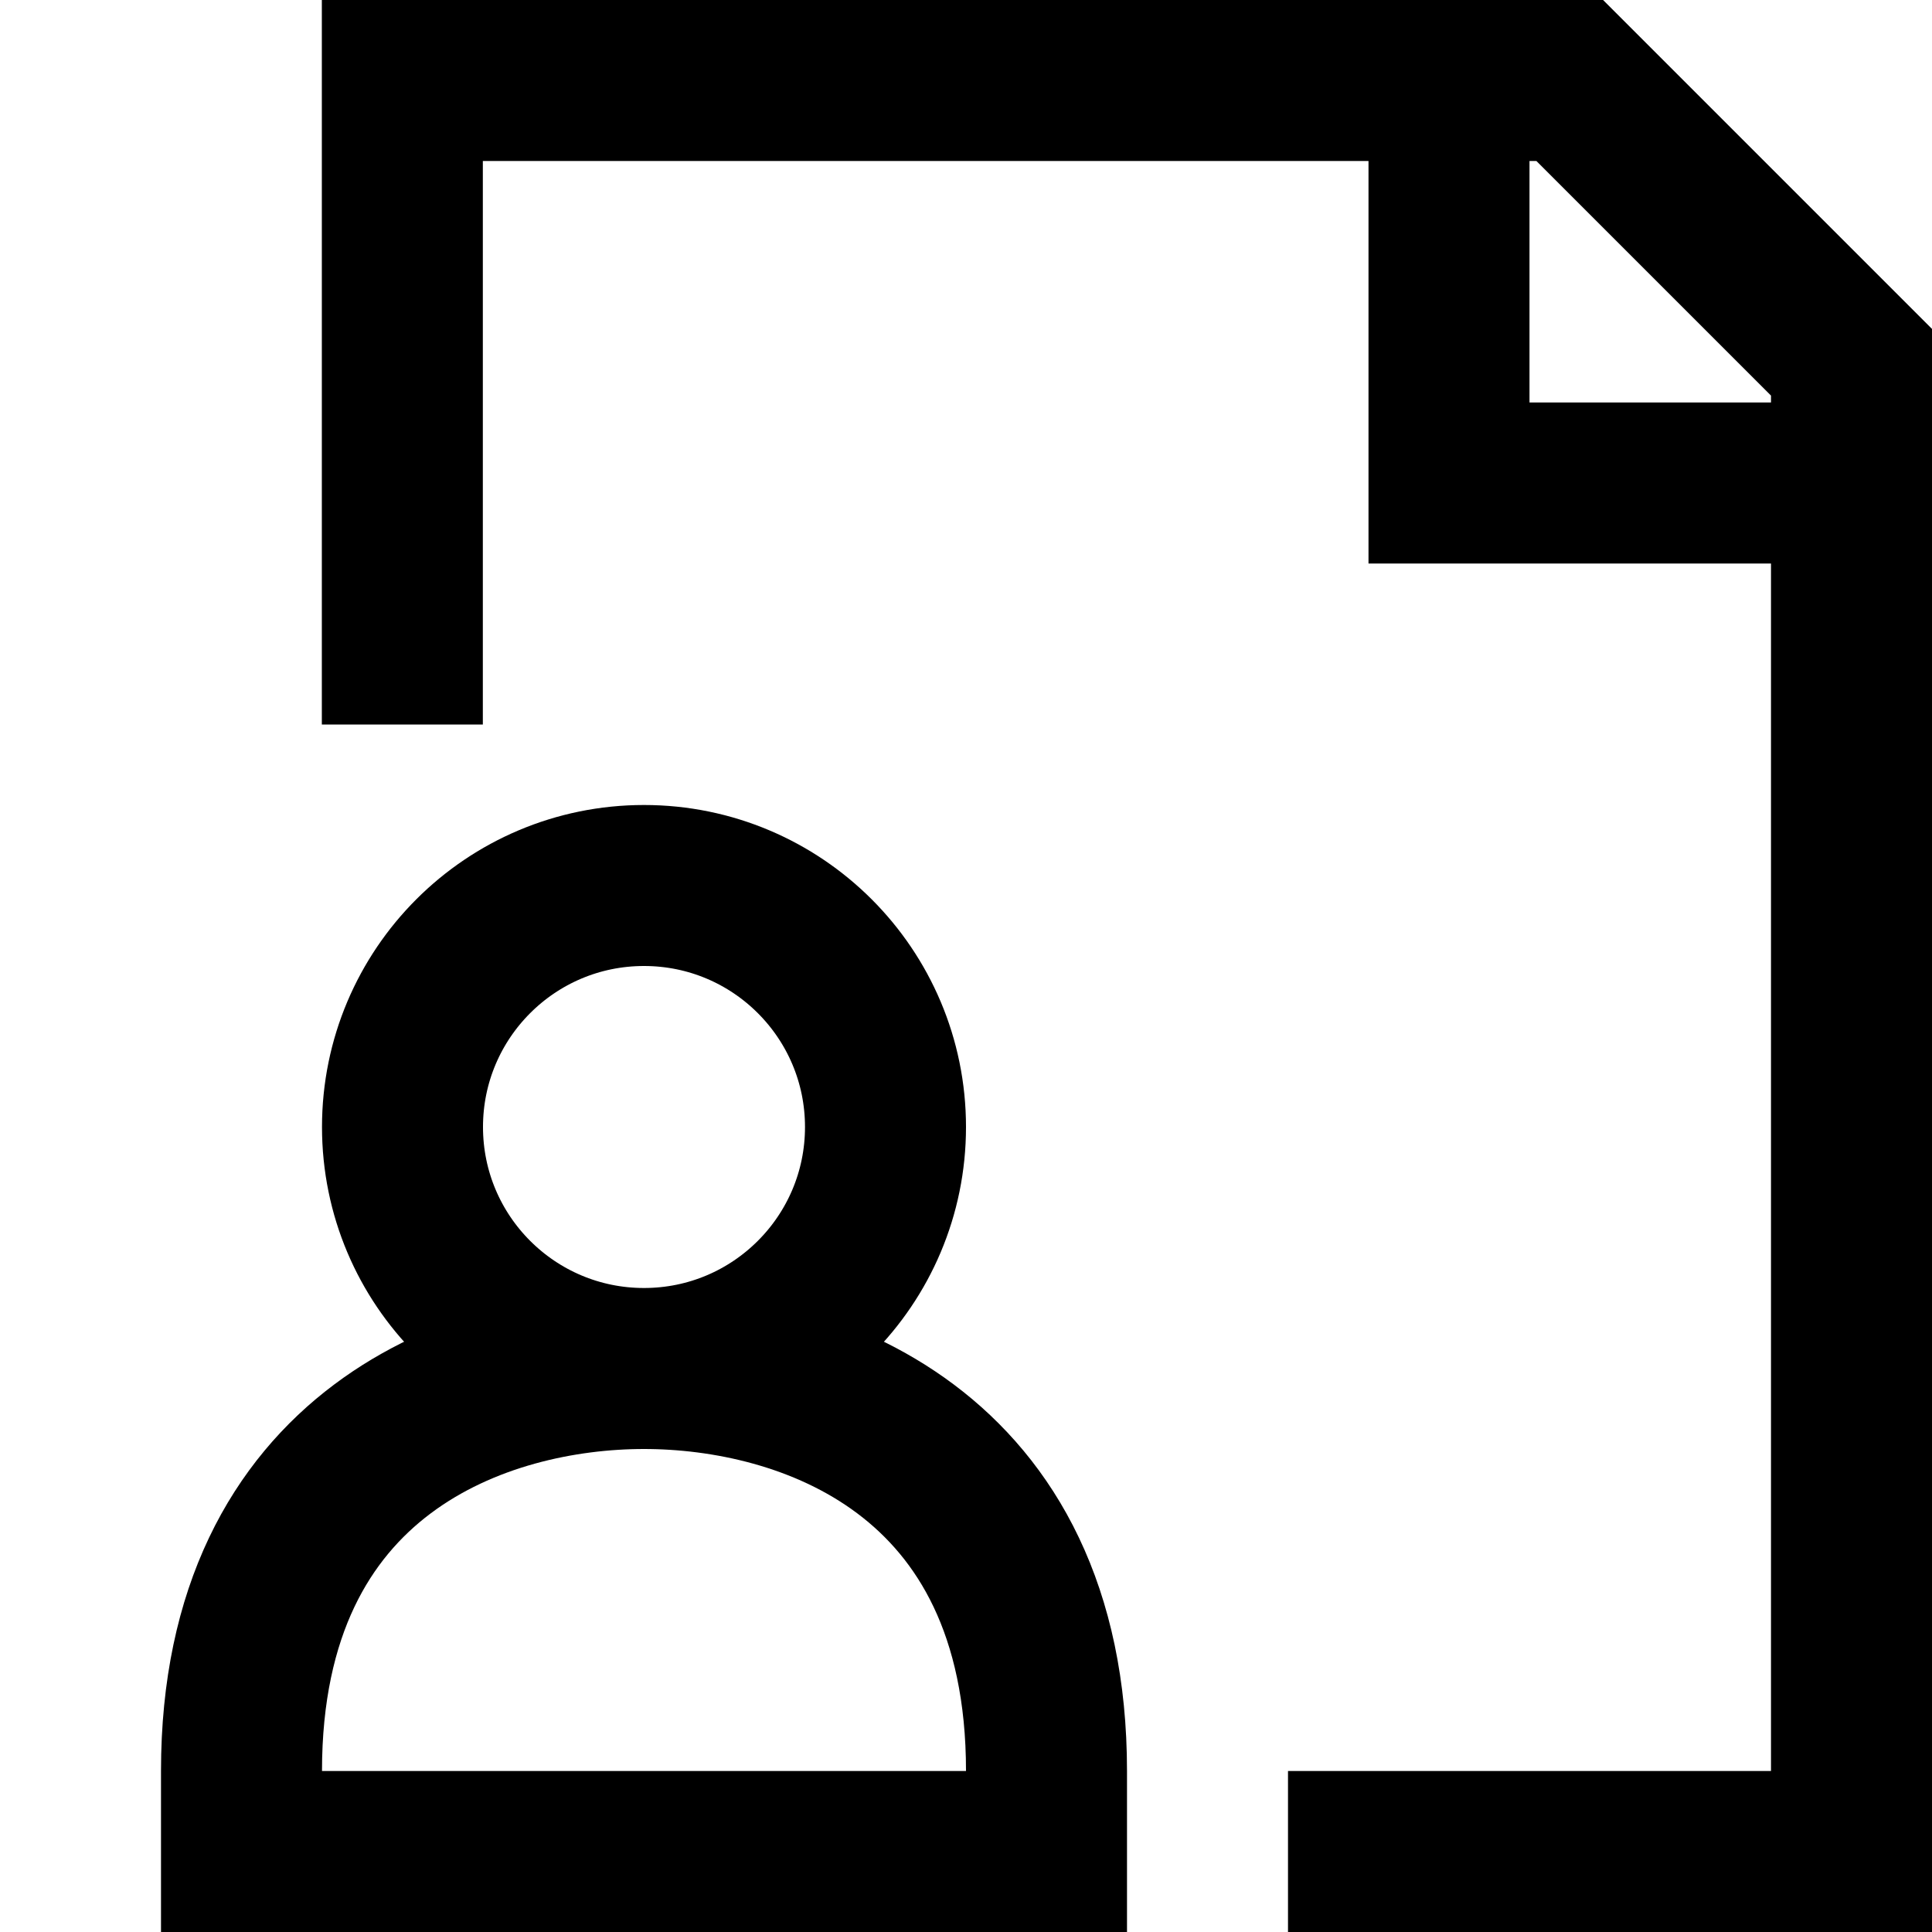 <svg xmlns="http://www.w3.org/2000/svg" width="24" height="24" viewBox="0 0 24 24">
  <path fill="none" stroke="#000" stroke-width="2" d="M4.998,9 L4.998,1 L19.5,1 L23,4.5 L23,23 L16,23 M18,1 L18,6 L23,6 M8,11 C6.343,11 5,12.343 5,14 C5,15.657 6.343,17 8,17 C9.657,17 11,15.657 11,14 C11,12.343 9.657,11 8,11 L8,11 Z M3,23 L3,22 C3,18 6,17 8,17 C10,17 13,18 13,22 L13,23 L3,23 Z"/>
</svg>
